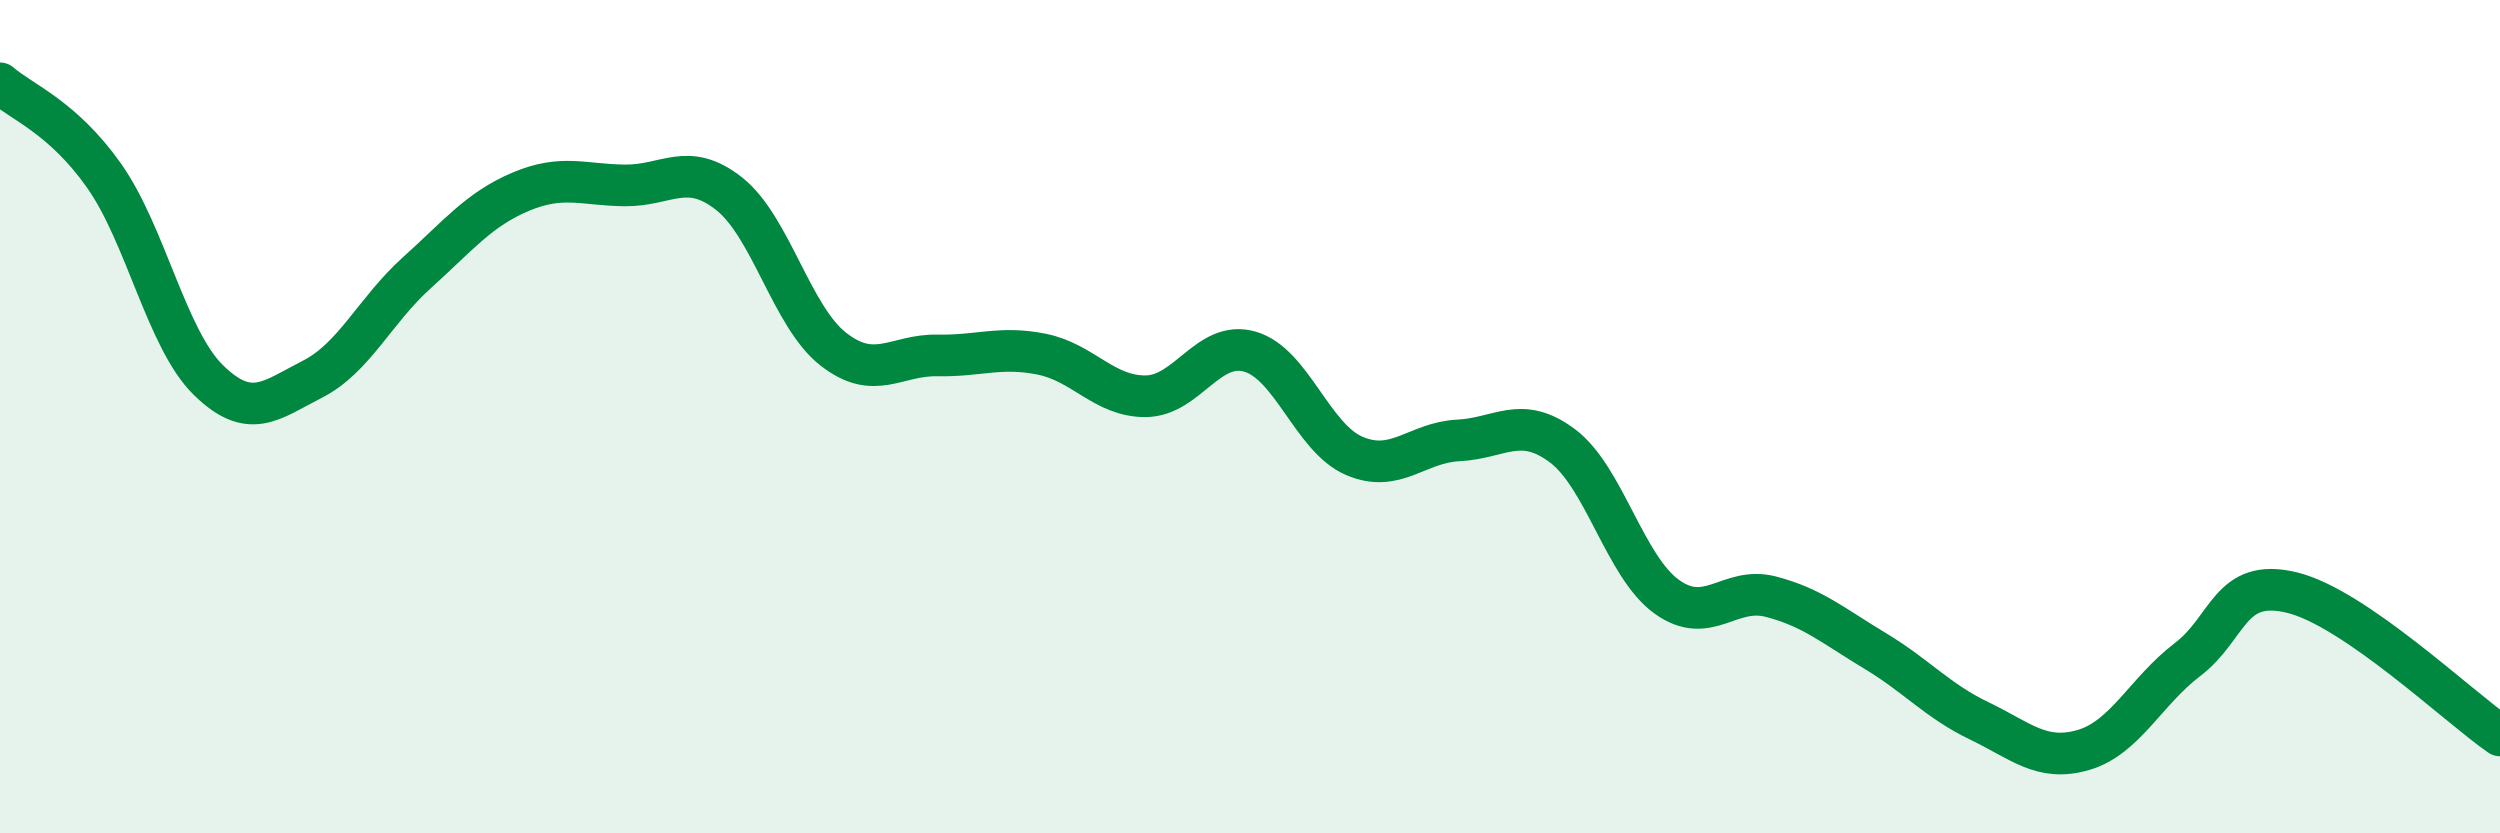 
    <svg width="60" height="20" viewBox="0 0 60 20" xmlns="http://www.w3.org/2000/svg">
      <path
        d="M 0,2 C 0.5,2.44 1.5,2.8 2.5,4.22 C 3.5,5.64 4,8.14 5,9.12 C 6,10.1 6.5,9.61 7.5,9.1 C 8.5,8.59 9,7.45 10,6.55 C 11,5.65 11.5,5.02 12.5,4.6 C 13.5,4.18 14,4.44 15,4.45 C 16,4.46 16.5,3.86 17.5,4.65 C 18.5,5.44 19,7.6 20,8.38 C 21,9.16 21.5,8.51 22.5,8.53 C 23.5,8.55 24,8.3 25,8.5 C 26,8.7 26.5,9.52 27.5,9.51 C 28.5,9.5 29,8.15 30,8.44 C 31,8.73 31.5,10.51 32.5,10.94 C 33.5,11.37 34,10.62 35,10.57 C 36,10.52 36.5,9.95 37.5,10.7 C 38.5,11.45 39,13.6 40,14.32 C 41,15.04 41.5,14.06 42.5,14.32 C 43.5,14.58 44,15.02 45,15.62 C 46,16.22 46.5,16.82 47.5,17.3 C 48.5,17.78 49,18.29 50,18 C 51,17.71 51.5,16.59 52.5,15.83 C 53.5,15.07 53.5,13.86 55,14.22 C 56.5,14.58 59,16.96 60,17.65L60 20L0 20Z"
        fill="#008740"
        opacity="0.1"
        stroke-linecap="round"
        stroke-linejoin="round"
      />
      <path
        d="M 0,2 C 0.5,2.44 1.5,2.8 2.5,4.22 C 3.5,5.64 4,8.14 5,9.12 C 6,10.1 6.5,9.61 7.5,9.1 C 8.5,8.59 9,7.45 10,6.55 C 11,5.65 11.5,5.02 12.5,4.6 C 13.5,4.18 14,4.44 15,4.45 C 16,4.46 16.5,3.86 17.5,4.65 C 18.5,5.44 19,7.6 20,8.38 C 21,9.16 21.5,8.51 22.5,8.53 C 23.5,8.55 24,8.3 25,8.5 C 26,8.7 26.5,9.52 27.5,9.51 C 28.5,9.5 29,8.15 30,8.44 C 31,8.73 31.5,10.51 32.5,10.94 C 33.5,11.37 34,10.62 35,10.57 C 36,10.52 36.5,9.95 37.5,10.7 C 38.5,11.45 39,13.6 40,14.32 C 41,15.04 41.5,14.06 42.5,14.32 C 43.5,14.58 44,15.02 45,15.62 C 46,16.22 46.5,16.82 47.5,17.3 C 48.5,17.78 49,18.29 50,18 C 51,17.71 51.5,16.59 52.5,15.83 C 53.5,15.07 53.5,13.86 55,14.22 C 56.5,14.58 59,16.96 60,17.65"
        stroke="#008740"
        stroke-width="1"
        fill="none"
        stroke-linecap="round"
        stroke-linejoin="round"
      />
    </svg>
  